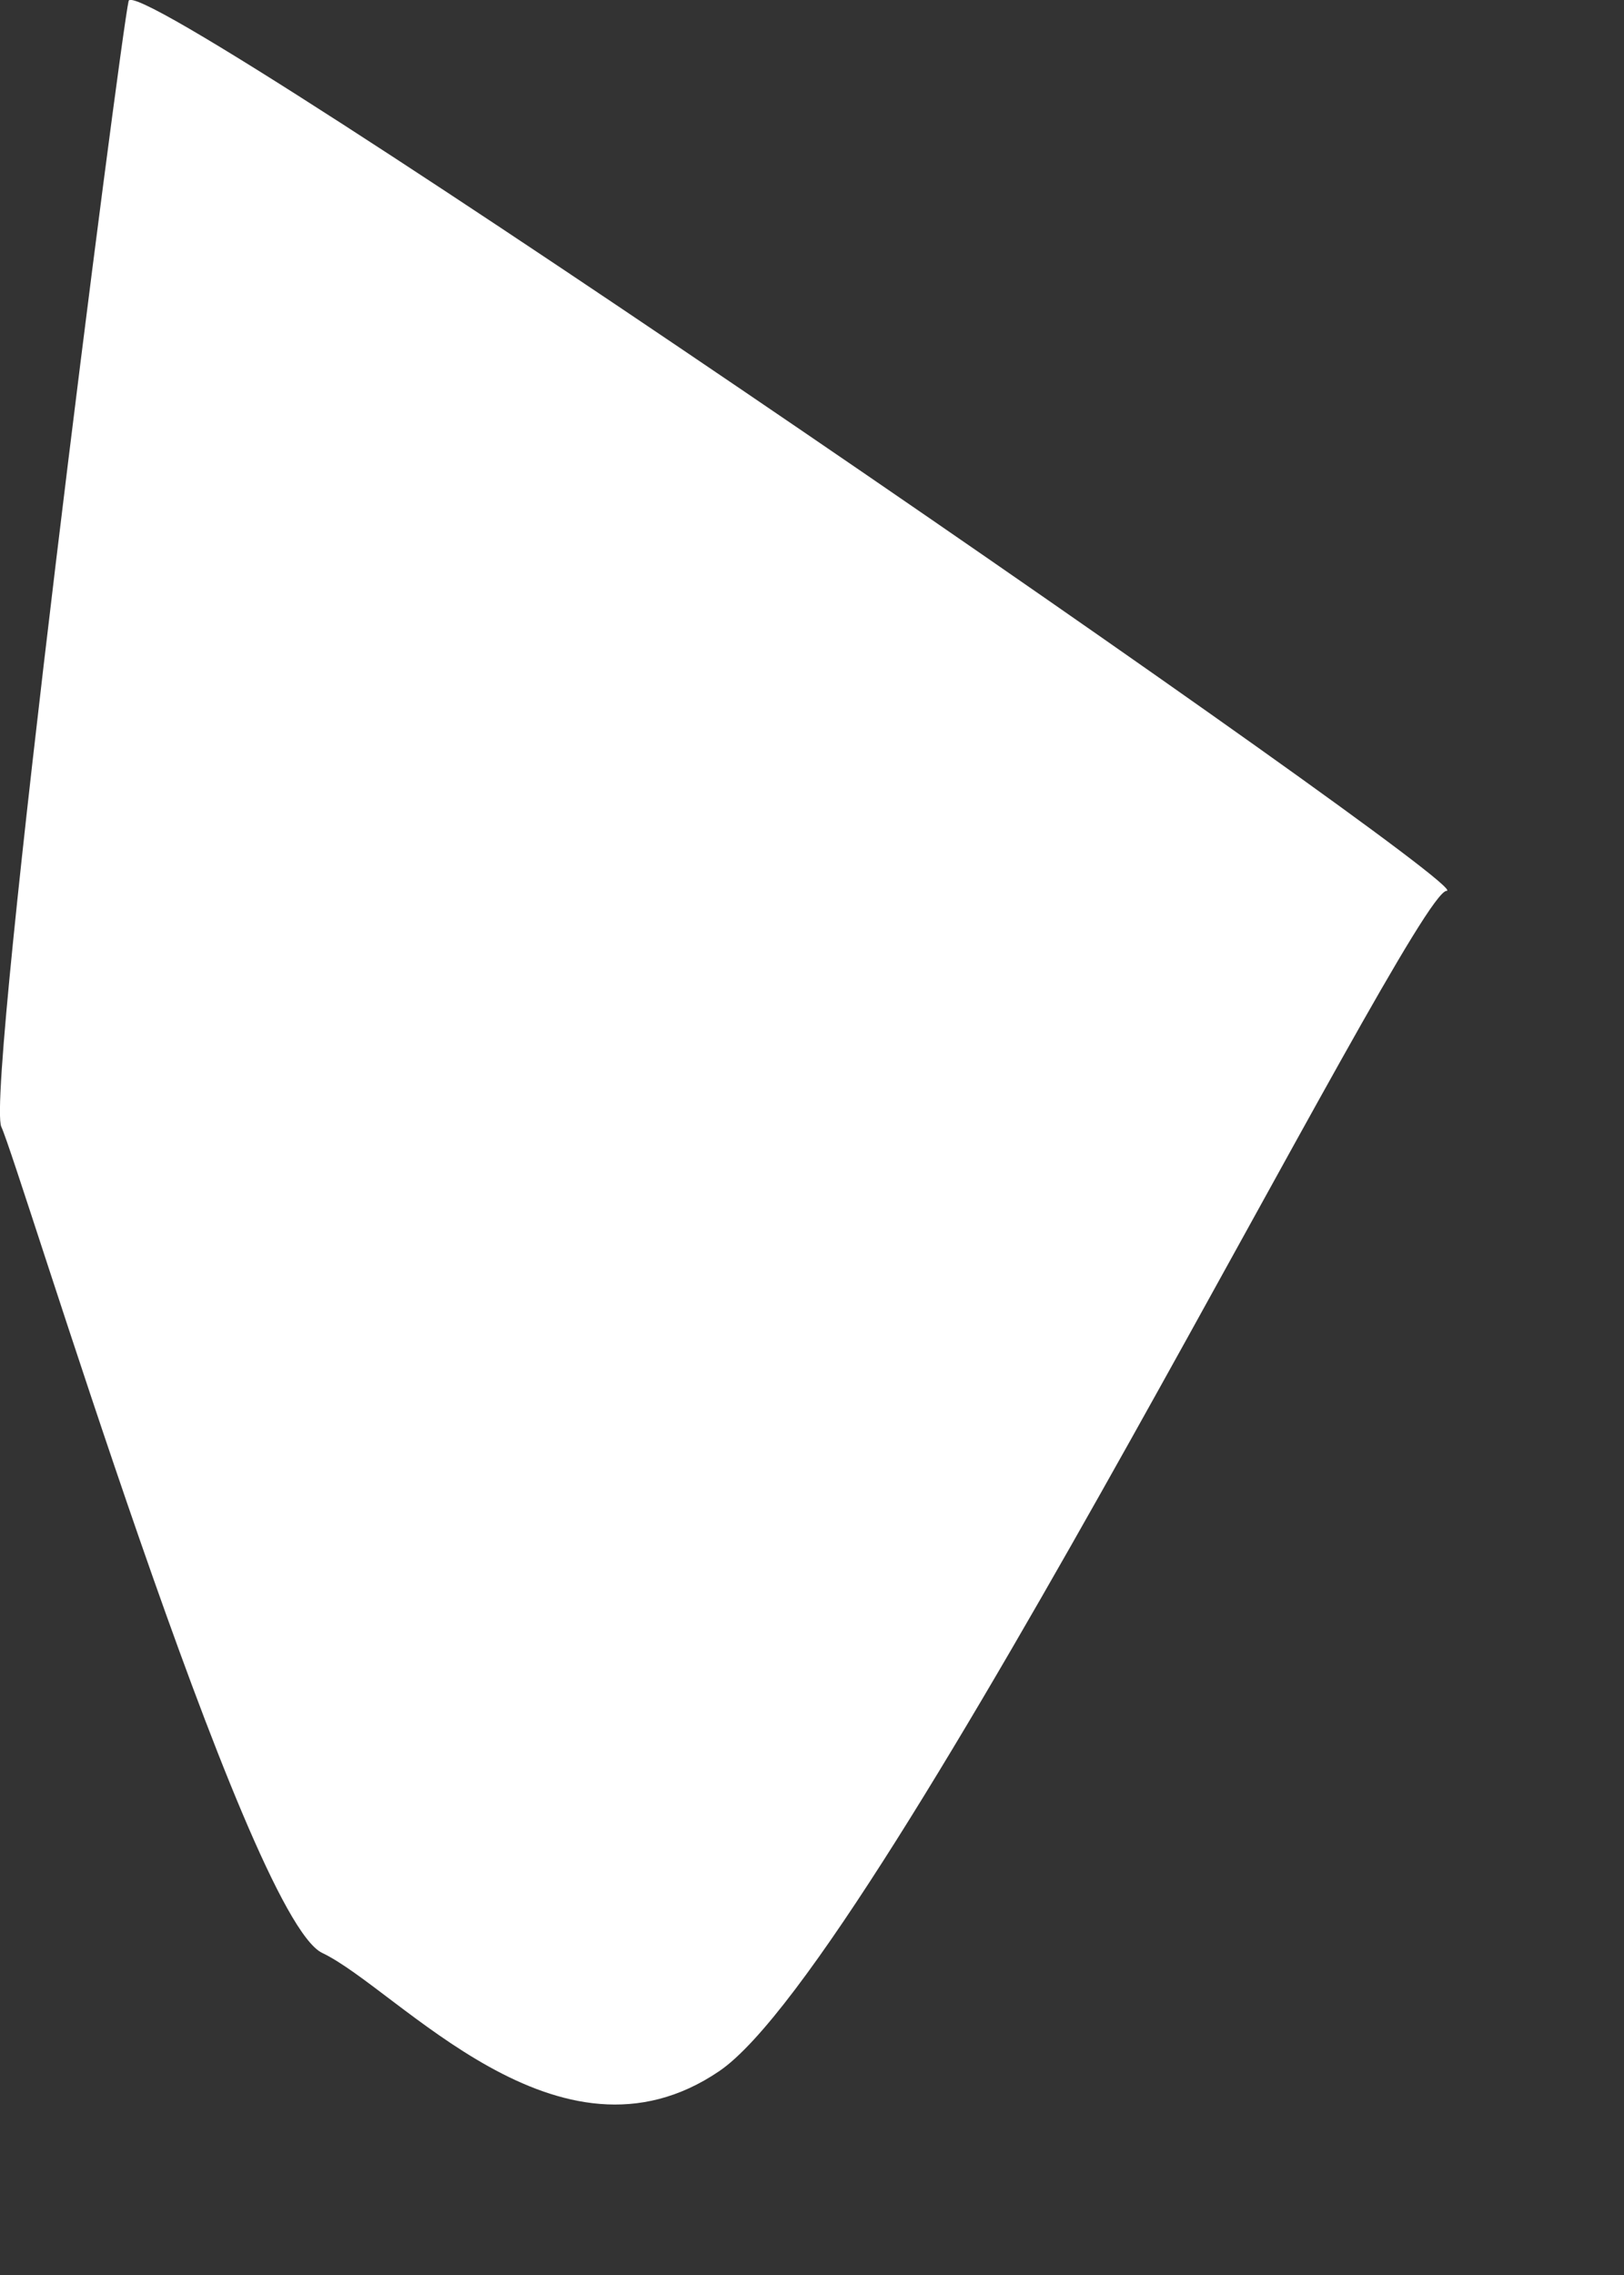 <?xml version="1.0" encoding="utf-8"?>
<svg xmlns="http://www.w3.org/2000/svg" fill="none" height="100%" overflow="visible" preserveAspectRatio="none" style="display: block;" viewBox="0 0 5 7" width="100%">
<rect x="0" y="0" width="5" height="7" fill="#333333" stroke="none"/>
<path d="M4.454 2.741C4.561 2.741 0.423 -0.11 0.396 0.003C0.37 0.115 -0.046 3.356 0.004 3.467C0.057 3.579 0.759 5.898 0.992 6.009C1.227 6.121 1.719 6.709 2.214 6.373C2.711 6.037 4.348 2.741 4.454 2.741Z" fill="white" id="XMLID_280_"/>
</svg>